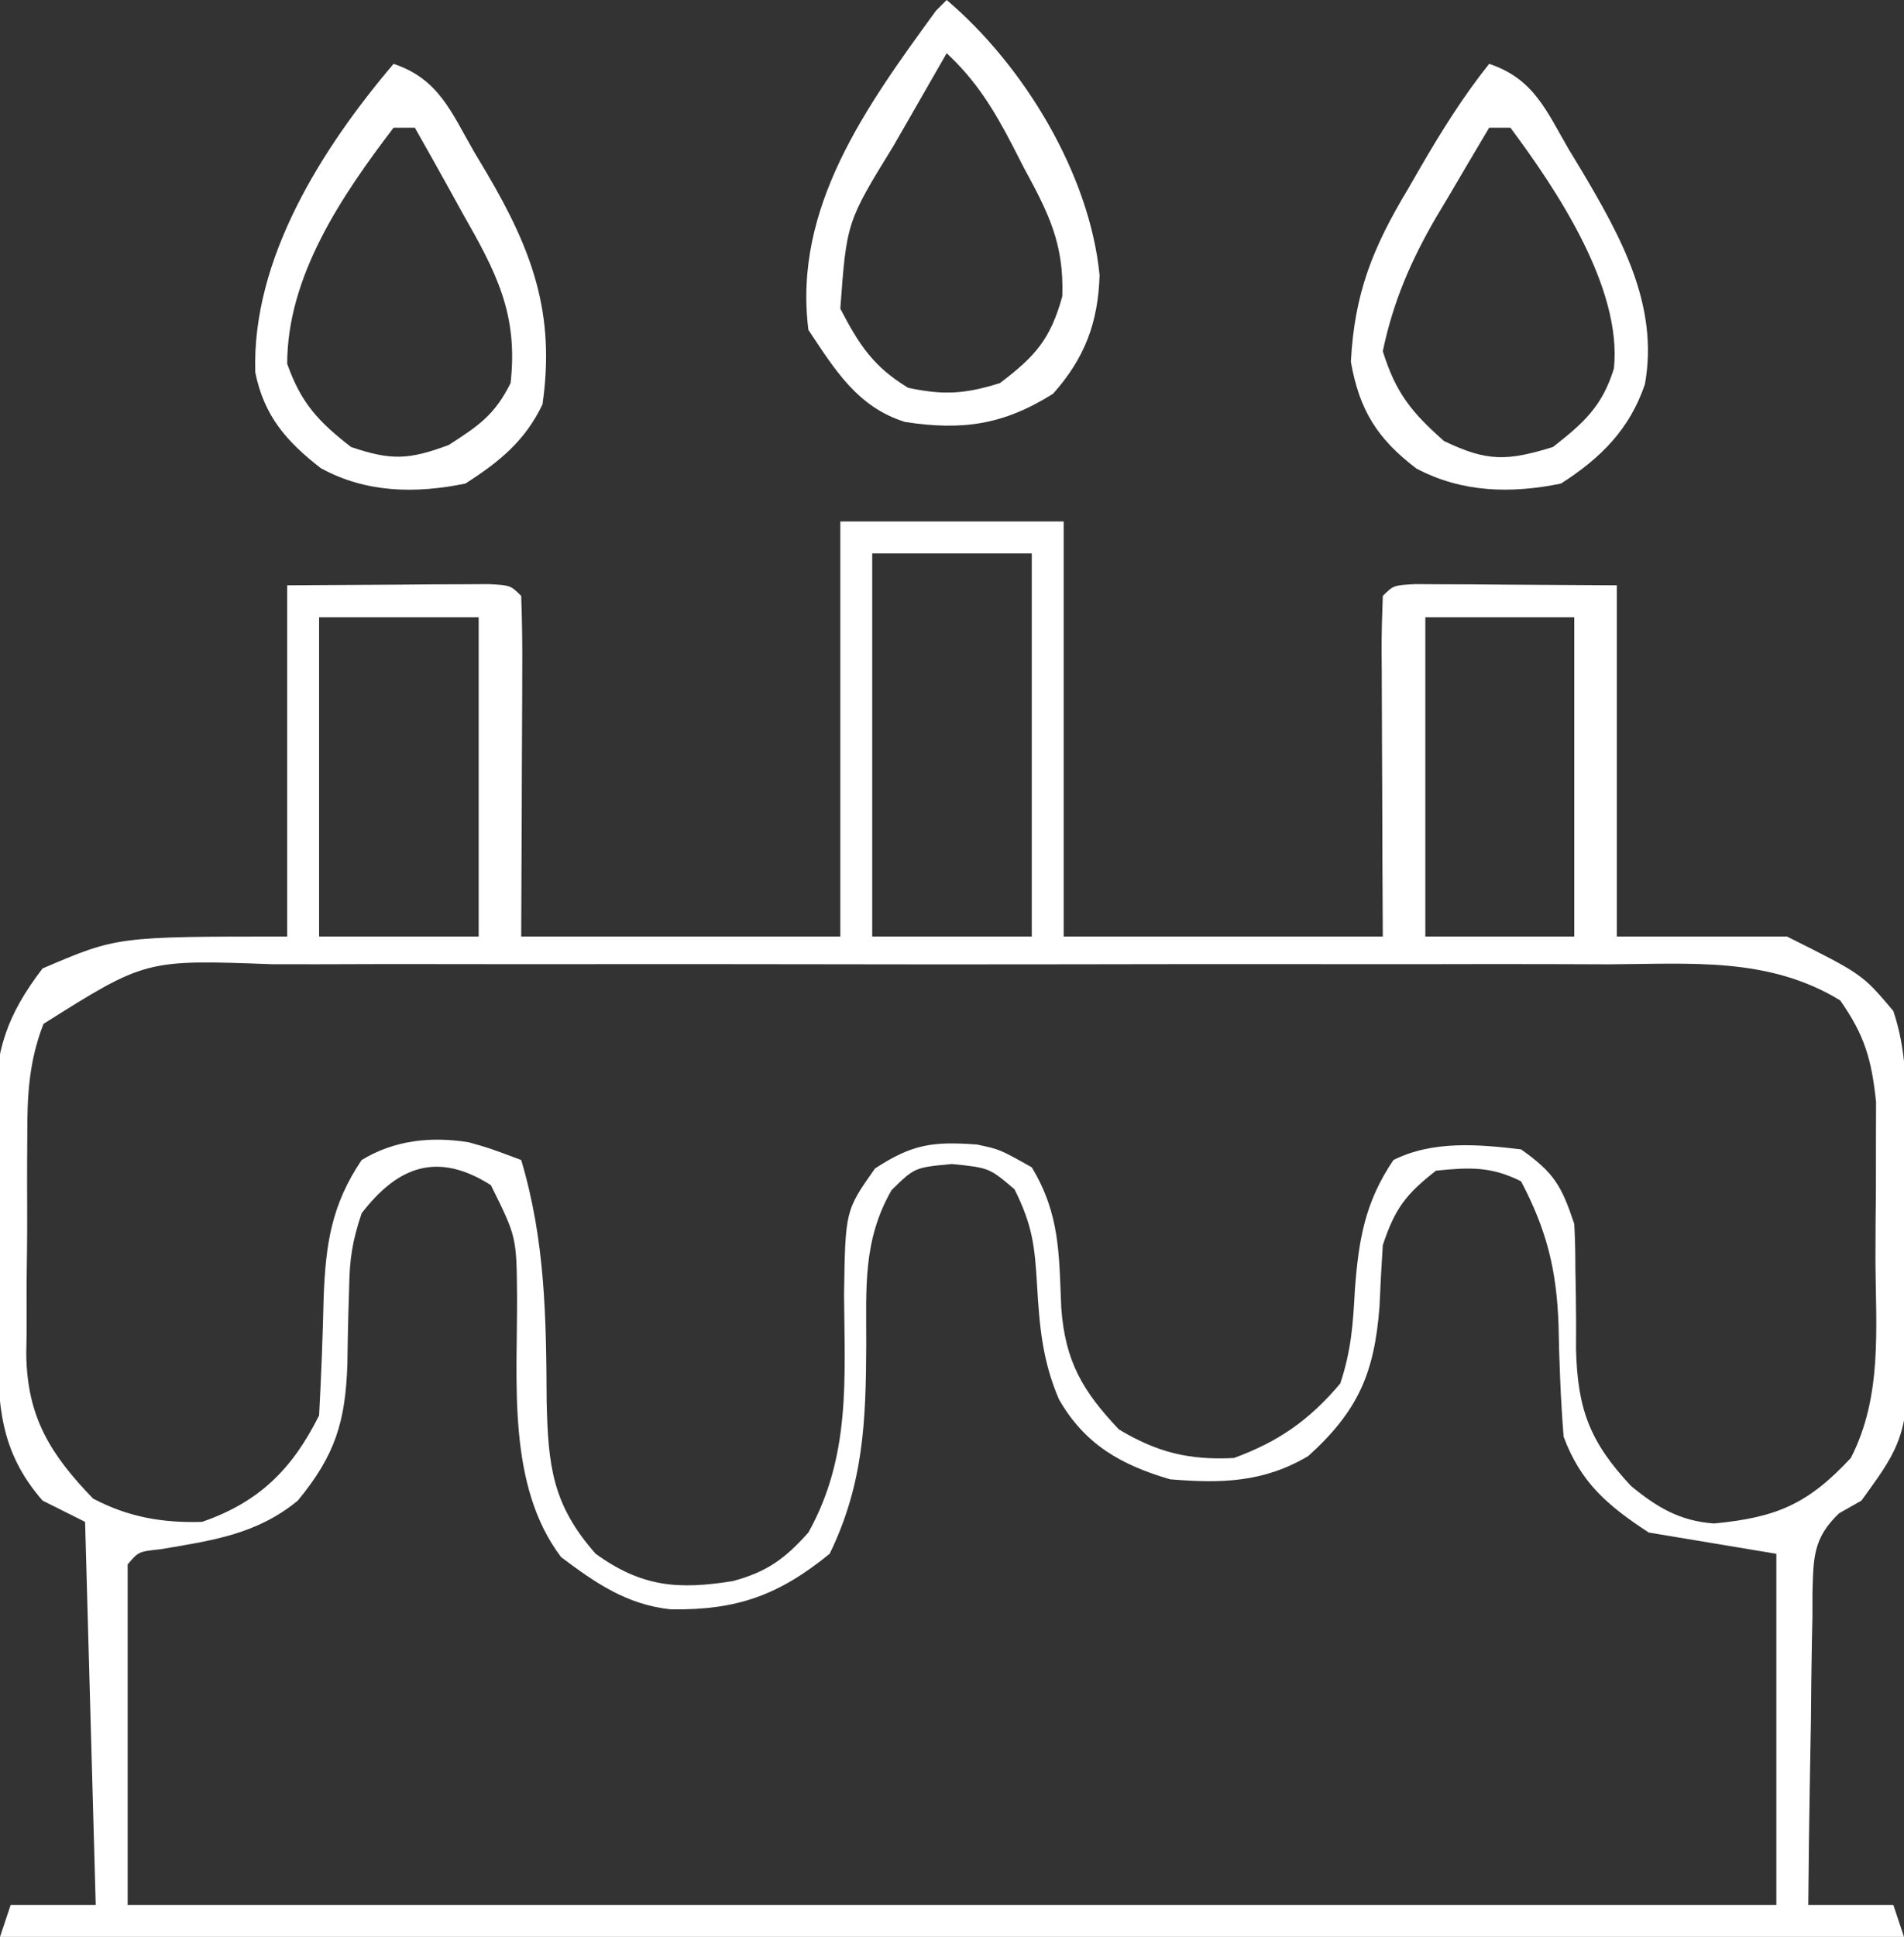 <svg xmlns="http://www.w3.org/2000/svg" width="179" height="182"><rect width="100%" height="100%" fill="#333333" stroke="none"/><path d="M0 0 C6.93 0 13.86 0 21 0 C21 12.87 21 25.74 21 39 C30.9 39 40.8 39 51 39 C50.988 36.702 50.977 34.403 50.965 32.035 C50.957 29.818 50.951 27.6 50.945 25.383 C50.94 23.838 50.933 22.293 50.925 20.747 C50.912 18.531 50.907 16.314 50.902 14.098 C50.897 13.403 50.892 12.708 50.887 11.992 C50.887 10.328 50.938 8.663 51 7 C52 6 52 6 54.041 5.886 C54.916 5.892 55.79 5.897 56.691 5.902 C57.542 5.905 58.392 5.907 59.268 5.91 C60.899 5.924 60.899 5.924 62.562 5.938 C66.007 5.958 69.451 5.979 73 6 C73 16.89 73 27.78 73 39 C78.28 39 83.56 39 89 39 C96.081 42.541 96.081 42.541 99 46 C100.199 49.597 100.2 52.921 100.238 56.668 C100.246 57.422 100.254 58.175 100.263 58.952 C100.277 60.548 100.287 62.144 100.295 63.74 C100.307 65.363 100.327 66.985 100.357 68.608 C100.666 85.569 100.666 85.569 96 92 C95.307 92.394 94.613 92.789 93.899 93.195 C91.443 95.53 91.487 97.382 91.394 100.676 C91.393 101.426 91.392 102.176 91.391 102.949 C91.374 103.722 91.358 104.494 91.341 105.29 C91.292 107.756 91.271 110.221 91.25 112.688 C91.222 114.36 91.192 116.033 91.16 117.705 C91.086 121.803 91.037 125.901 91 130 C93.64 130 96.28 130 99 130 C99.33 130.99 99.66 131.98 100 133 C40.93 133 -18.14 133 -79 133 C-78.67 132.01 -78.34 131.02 -78 130 C-75.36 130 -72.72 130 -70 130 C-70.33 118.12 -70.66 106.24 -71 94 C-72.32 93.34 -73.64 92.68 -75 92 C-79.049 87.351 -79.18 83.016 -79.238 77.078 C-79.246 76.3 -79.254 75.522 -79.263 74.72 C-79.277 73.072 -79.287 71.425 -79.295 69.777 C-79.307 68.1 -79.327 66.422 -79.357 64.744 C-79.4 62.314 -79.416 59.884 -79.426 57.453 C-79.452 56.34 -79.452 56.34 -79.479 55.205 C-79.456 49.703 -78.368 46.413 -75 42 C-68 39 -68 39 -52 39 C-52 28.11 -52 17.22 -52 6 C-46.833 5.969 -46.833 5.969 -41.562 5.938 C-40.475 5.928 -39.388 5.919 -38.268 5.91 C-36.992 5.906 -36.992 5.906 -35.691 5.902 C-34.38 5.894 -34.38 5.894 -33.041 5.886 C-31 6 -31 6 -30 7 C-29.912 9.376 -29.885 11.722 -29.902 14.098 C-29.904 14.807 -29.905 15.515 -29.907 16.246 C-29.912 18.518 -29.925 20.79 -29.938 23.062 C-29.943 24.6 -29.947 26.137 -29.951 27.674 C-29.961 31.449 -29.981 35.225 -30 39 C-20.1 39 -10.2 39 0 39 C0 26.13 0 13.26 0 0 Z M3 3 C3 14.88 3 26.76 3 39 C7.95 39 12.9 39 18 39 C18 27.12 18 15.24 18 3 C13.05 3 8.1 3 3 3 Z M-49 9 C-49 18.9 -49 28.8 -49 39 C-44.05 39 -39.1 39 -34 39 C-34 29.1 -34 19.2 -34 9 C-38.95 9 -43.9 9 -49 9 Z M55 9 C55 18.9 55 28.8 55 39 C59.62 39 64.24 39 69 39 C69 29.1 69 19.2 69 9 C64.38 9 59.76 9 55 9 Z M-74.91 47.205 C-76.289 50.741 -76.449 53.974 -76.434 57.715 C-76.439 58.448 -76.444 59.182 -76.449 59.937 C-76.456 61.483 -76.455 63.028 -76.446 64.574 C-76.438 66.927 -76.466 69.278 -76.498 71.631 C-76.5 73.138 -76.499 74.645 -76.496 76.152 C-76.507 76.849 -76.519 77.546 -76.53 78.265 C-76.447 84.167 -74.268 87.651 -70.25 91.812 C-66.94 93.559 -63.699 94.114 -60 94 C-54.637 92.143 -51.528 89.055 -49 84 C-48.8 80.275 -48.655 76.557 -48.57 72.828 C-48.375 67.892 -47.842 64.217 -45 60 C-41.916 58.123 -38.462 57.764 -34.922 58.336 C-33 58.875 -33 58.875 -30 60 C-27.738 67.581 -27.65 74.817 -27.609 82.688 C-27.466 88.756 -27.074 92.388 -23 97 C-18.657 100.131 -15.235 100.384 -10.113 99.566 C-6.9 98.705 -5.213 97.474 -3 95 C0.986 87.842 0.409 80.644 0.352 72.629 C0.469 64.753 0.469 64.753 3.258 60.797 C6.791 58.481 8.732 58.248 12.844 58.543 C15 59 15 59 18 60.688 C20.66 65.094 20.556 68.828 20.773 73.898 C21.141 78.931 22.785 81.716 26.188 85.312 C29.796 87.477 32.798 88.215 37 88 C41.216 86.46 44.108 84.427 47 81 C48.032 77.904 48.203 75.435 48.375 72.188 C48.733 67.493 49.306 63.987 52 60 C55.692 58.154 59.97 58.518 64 59 C67.098 61.191 67.804 62.411 69 66 C69.078 67.399 69.108 68.802 69.105 70.203 C69.128 71.427 69.128 71.427 69.15 72.676 C69.175 74.376 69.18 76.077 69.166 77.777 C69.312 83.426 70.455 86.474 74.325 90.616 C76.781 92.646 78.947 93.925 82.148 94.152 C88.014 93.586 90.954 92.342 95 88 C98.015 82.143 97.335 75.697 97.316 69.281 C97.313 67.073 97.336 64.866 97.361 62.658 C97.364 61.242 97.364 59.826 97.363 58.41 C97.366 57.133 97.369 55.855 97.372 54.539 C96.953 50.556 96.306 48.281 94 45 C87.259 40.889 79.94 41.577 72.271 41.612 C70.774 41.608 69.277 41.602 67.78 41.596 C63.729 41.582 59.677 41.587 55.626 41.597 C51.378 41.605 47.131 41.598 42.883 41.593 C35.751 41.587 28.62 41.595 21.488 41.609 C13.252 41.625 5.016 41.62 -3.22 41.603 C-10.301 41.59 -17.383 41.588 -24.464 41.596 C-28.689 41.6 -32.914 41.601 -37.139 41.591 C-41.112 41.582 -45.084 41.589 -49.057 41.606 C-50.512 41.61 -51.967 41.609 -53.421 41.602 C-65.313 41.163 -65.313 41.163 -74.91 47.205 Z M-45 65 C-45.89 67.67 -46.132 69.278 -46.176 72.02 C-46.2 72.795 -46.223 73.57 -46.248 74.369 C-46.291 75.986 -46.322 77.603 -46.342 79.221 C-46.533 84.594 -47.468 87.716 -51 92 C-54.859 95.178 -59.08 95.759 -63.891 96.57 C-65.977 96.793 -65.977 96.793 -67 98 C-67 108.56 -67 119.12 -67 130 C-15.85 130 35.3 130 88 130 C88 119.11 88 108.22 88 97 C84.04 96.34 80.08 95.68 76 95 C72.133 92.466 69.613 90.323 68 86 C67.719 82.477 67.587 78.994 67.521 75.463 C67.334 70.304 66.417 66.59 64 62 C61.159 60.58 59.145 60.685 56 61 C53.152 63.232 52.15 64.55 51 68 C50.874 69.936 50.773 71.874 50.688 73.812 C50.206 80.038 48.679 83.573 44 87.812 C39.814 90.298 35.821 90.402 31 90 C26.385 88.646 22.997 86.734 20.562 82.5 C19.02 78.941 18.723 75.667 18.5 71.812 C18.283 68.087 18.069 66.137 16.375 62.75 C14.007 60.735 14.007 60.735 10.5 60.375 C6.986 60.703 6.986 60.703 4.816 62.832 C2.115 67.543 2.441 71.971 2.438 77.312 C2.405 84.549 2.195 90.416 -1 97 C-5.813 100.911 -9.728 102.31 -15.941 102.219 C-20.079 101.779 -22.998 99.752 -26.25 97.312 C-31.36 90.56 -30.348 80.826 -30.391 72.781 C-30.44 67.218 -30.44 67.218 -32.852 62.359 C-37.849 59.197 -41.562 60.544 -45 65 Z " fill="#FFFFFF" transform="translate(79,49)"></path><path d="M0 0 C4.26 1.42 5.424 4.546 7.562 8.25 C7.961 8.919 8.36 9.588 8.771 10.277 C13.032 17.518 15.228 23.457 14 32 C12.358 35.432 9.951 37.392 6.75 39.438 C2.075 40.394 -2.581 40.328 -6.844 37.988 C-10.12 35.443 -12.171 33.055 -13 29 C-13.344 18.335 -6.734 7.929 0 0 Z M0 6 C-4.86 12.371 -10 19.943 -10 28.188 C-8.686 31.883 -7.089 33.598 -4 36 C-0.224 37.285 1.438 37.209 5.188 35.812 C8.014 33.991 9.504 32.991 11 30 C11.742 23.495 9.619 19.528 6.5 14.062 C6.071 13.283 5.641 12.504 5.199 11.701 C4.146 9.793 3.075 7.896 2 6 C1.34 6 0.68 6 0 6 Z " fill="#FFFFFF" transform="translate(37,6)"></path><path d="M0 0 C4.213 1.404 5.371 4.406 7.5 8.062 C8.086 9.028 8.086 9.028 8.684 10.014 C12.37 16.238 15.985 22.683 14.641 30.109 C13.211 34.328 10.496 37.044 6.75 39.438 C2.069 40.395 -2.549 40.298 -6.844 38.023 C-10.539 35.215 -12.203 32.516 -13 28 C-12.664 21.525 -10.937 17.263 -7.625 11.75 C-7.225 11.056 -6.826 10.363 -6.414 9.648 C-4.452 6.279 -2.439 3.052 0 0 Z M0 6 C-1.301 8.182 -2.591 10.37 -3.875 12.562 C-4.422 13.476 -4.422 13.476 -4.98 14.408 C-7.356 18.489 -9.019 22.33 -10 27 C-8.766 30.932 -7.331 32.707 -4.25 35.438 C-0.169 37.399 1.695 37.331 6 36 C8.9 33.73 10.641 32.17 11.73 28.621 C12.509 21.051 6.368 11.865 2 6 C1.34 6 0.68 6 0 6 Z " fill="#FFFFFF" transform="translate(140,6)"></path><path d="M0 0 C7.25 6.151 13.454 16.363 14.375 25.875 C14.232 30.325 12.975 33.665 10 37 C5.307 39.945 1.439 40.47 -3.918 39.648 C-8.39 38.256 -10.517 34.724 -13 31 C-14.46 19.501 -7.543 9.973 -1 1 C-0.67 0.67 -0.34 0.34 0 0 Z M0 5 C-1.293 7.249 -2.584 9.499 -3.875 11.75 C-4.422 12.701 -4.422 12.701 -4.98 13.672 C-9.402 20.859 -9.402 20.859 -10 29 C-8.243 32.383 -6.901 34.455 -3.625 36.438 C-0.287 37.153 1.73 37.022 5 36 C8.327 33.487 9.76 31.873 10.871 27.836 C11.037 22.888 9.574 20.016 7.25 15.75 C6.889 15.044 6.528 14.337 6.156 13.609 C4.4 10.25 2.793 7.606 0 5 Z " fill="#FFFFFF" transform="translate(89,0)"></path></svg>